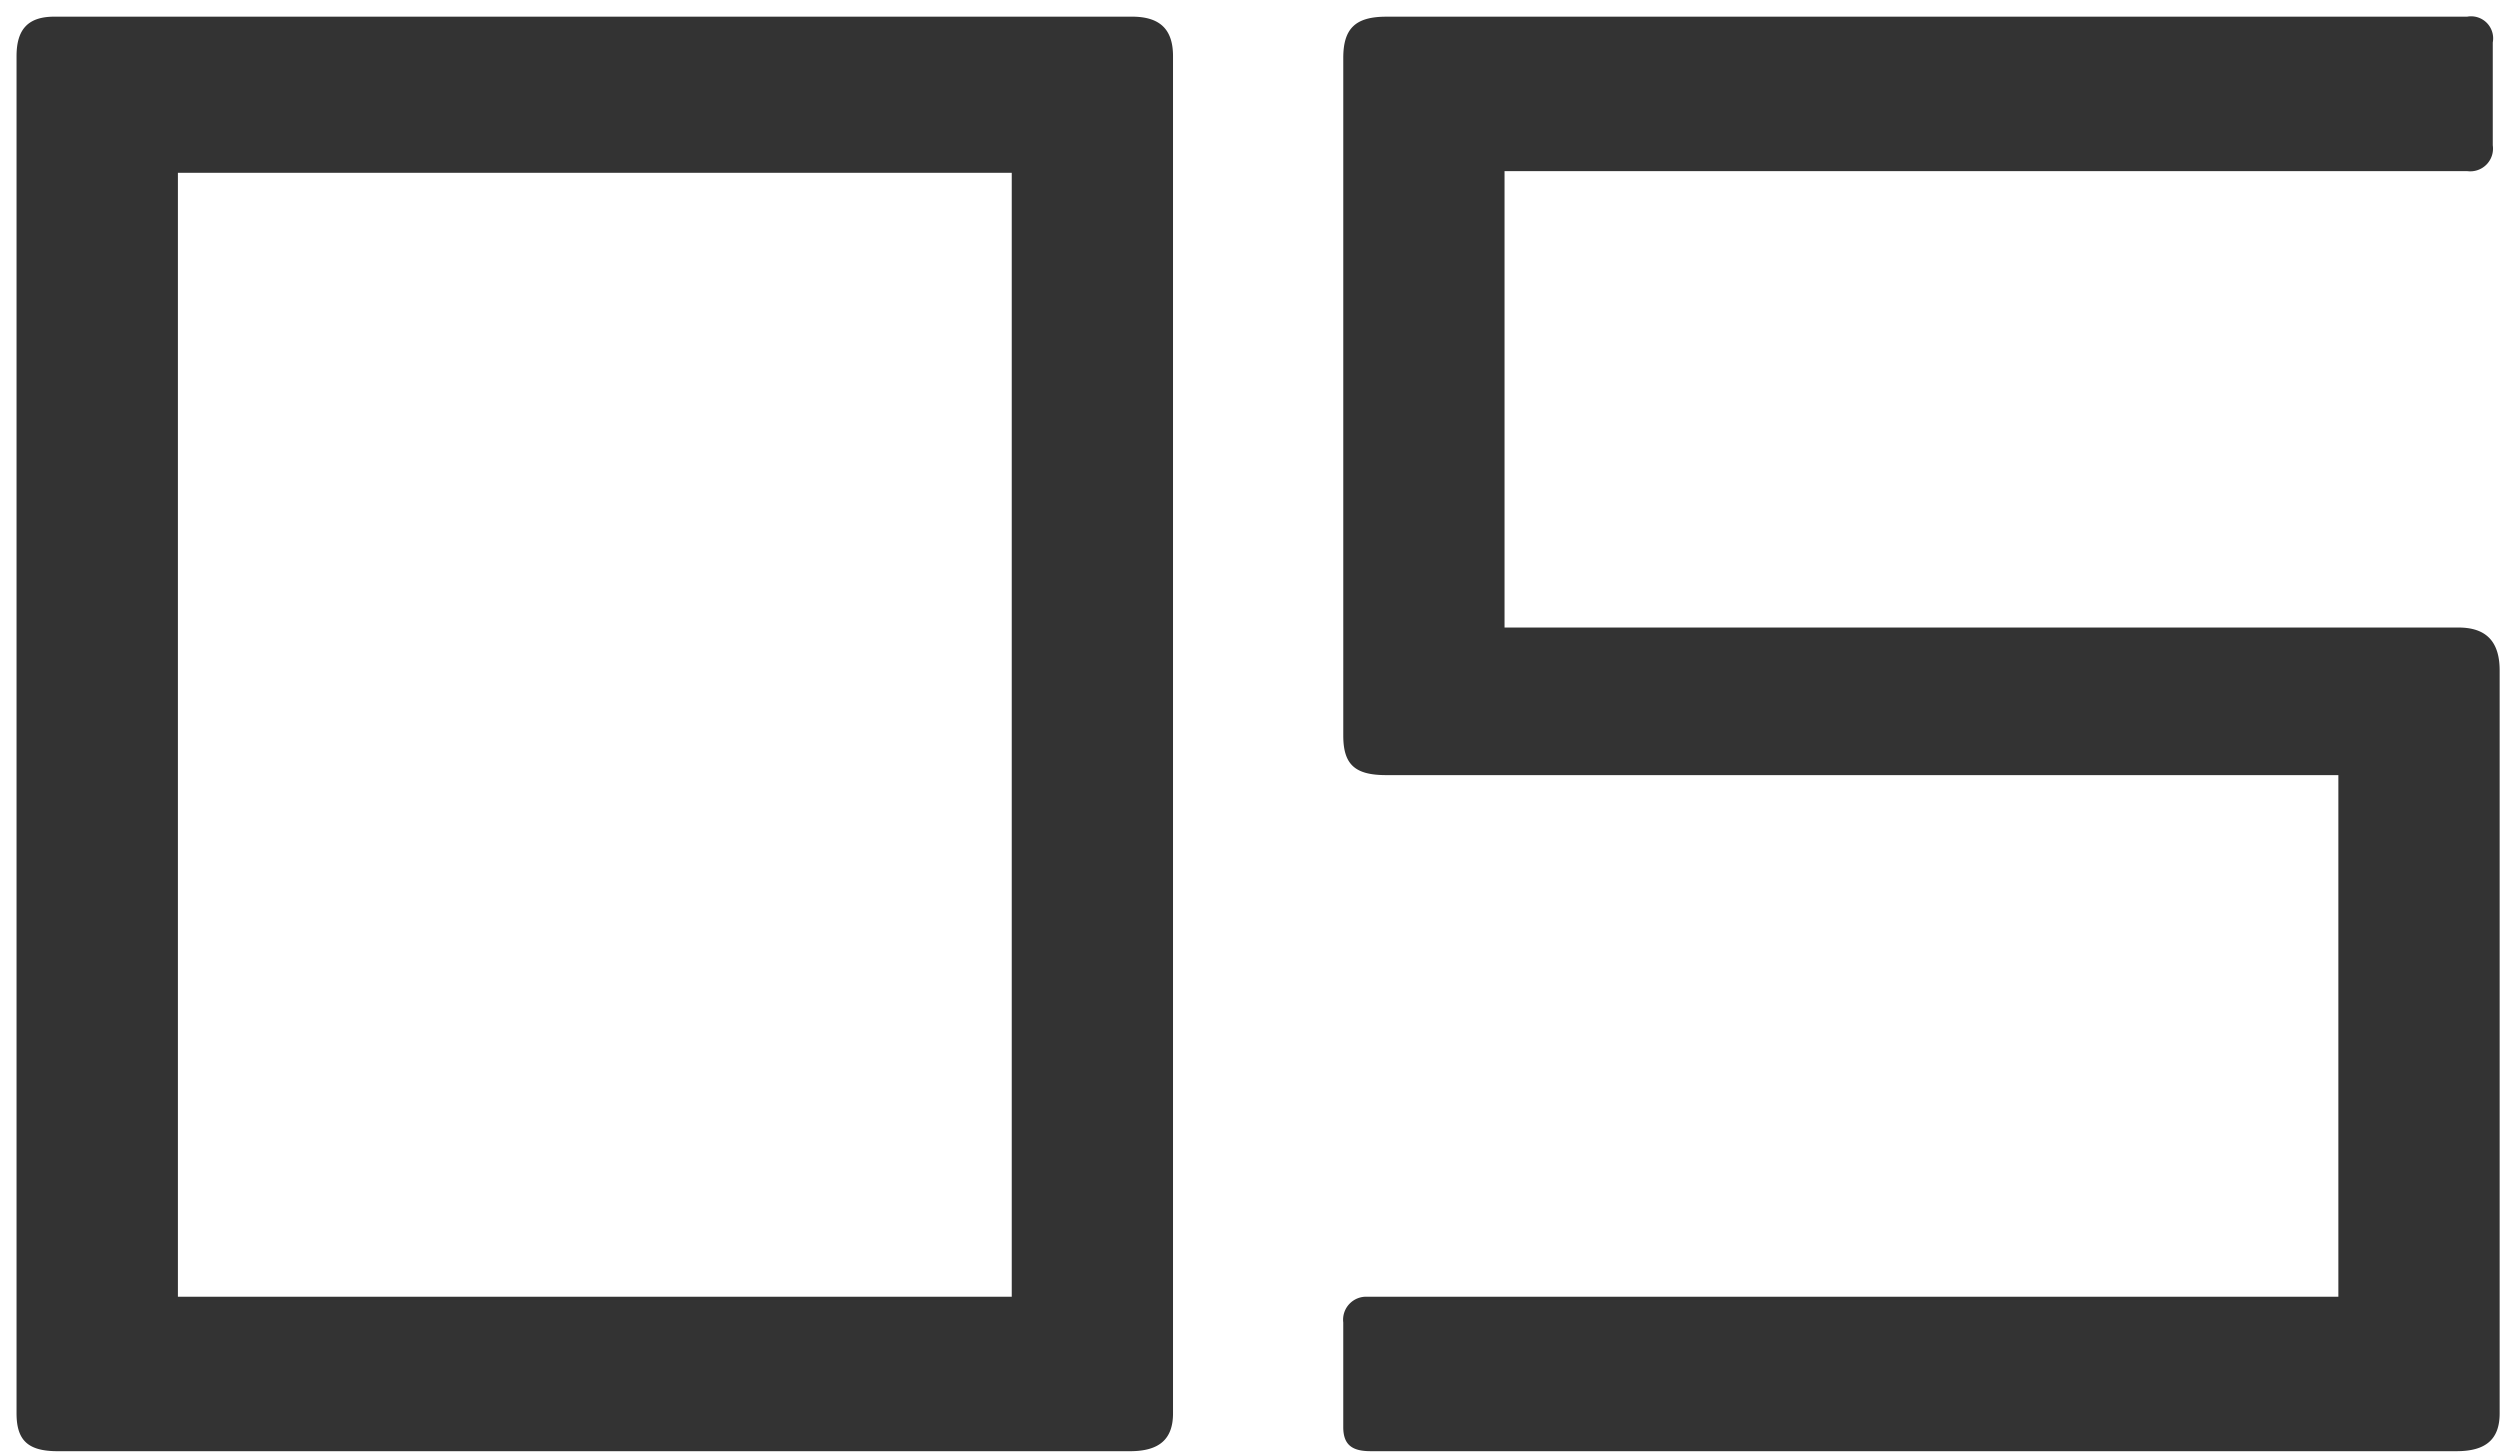 <svg xmlns="http://www.w3.org/2000/svg" width="136" height="79" viewBox="0 0 136 79">
  <defs>
    <style>
      .cls-1 {
        fill: #333;
        fill-rule: evenodd;
      }
    </style>
  </defs>
  <path id="_05_のコピー" data-name="05 のコピー" class="cls-1" d="M63.812,76.891V3.053c0-1.494-.747-2.147-2.24-2.147H2.958C1.558,0.906.9,1.56,0.9,3.053V76.891c0,1.494.653,2.054,2.24,2.054H61.479C63.065,78.945,63.812,78.291,63.812,76.891Zm-8.773-6.348H9.678V9.4H55.039V70.543Zm80.942,6.348V36.472c0-1.587-.747-2.334-2.24-2.334H81.847V9.308h52.36a1.236,1.236,0,0,0,1.4-1.4v-5.6a1.2,1.2,0,0,0-1.4-1.4h-58.8c-1.68,0-2.333.653-2.333,2.24V40.019c0,1.587.653,2.147,2.333,2.147h51.8V70.543H74.38a1.252,1.252,0,0,0-1.307,1.4v5.694c0,1.027.56,1.307,1.493,1.307h59.081C135.234,78.945,135.981,78.291,135.981,76.891Z"/>
</svg>
